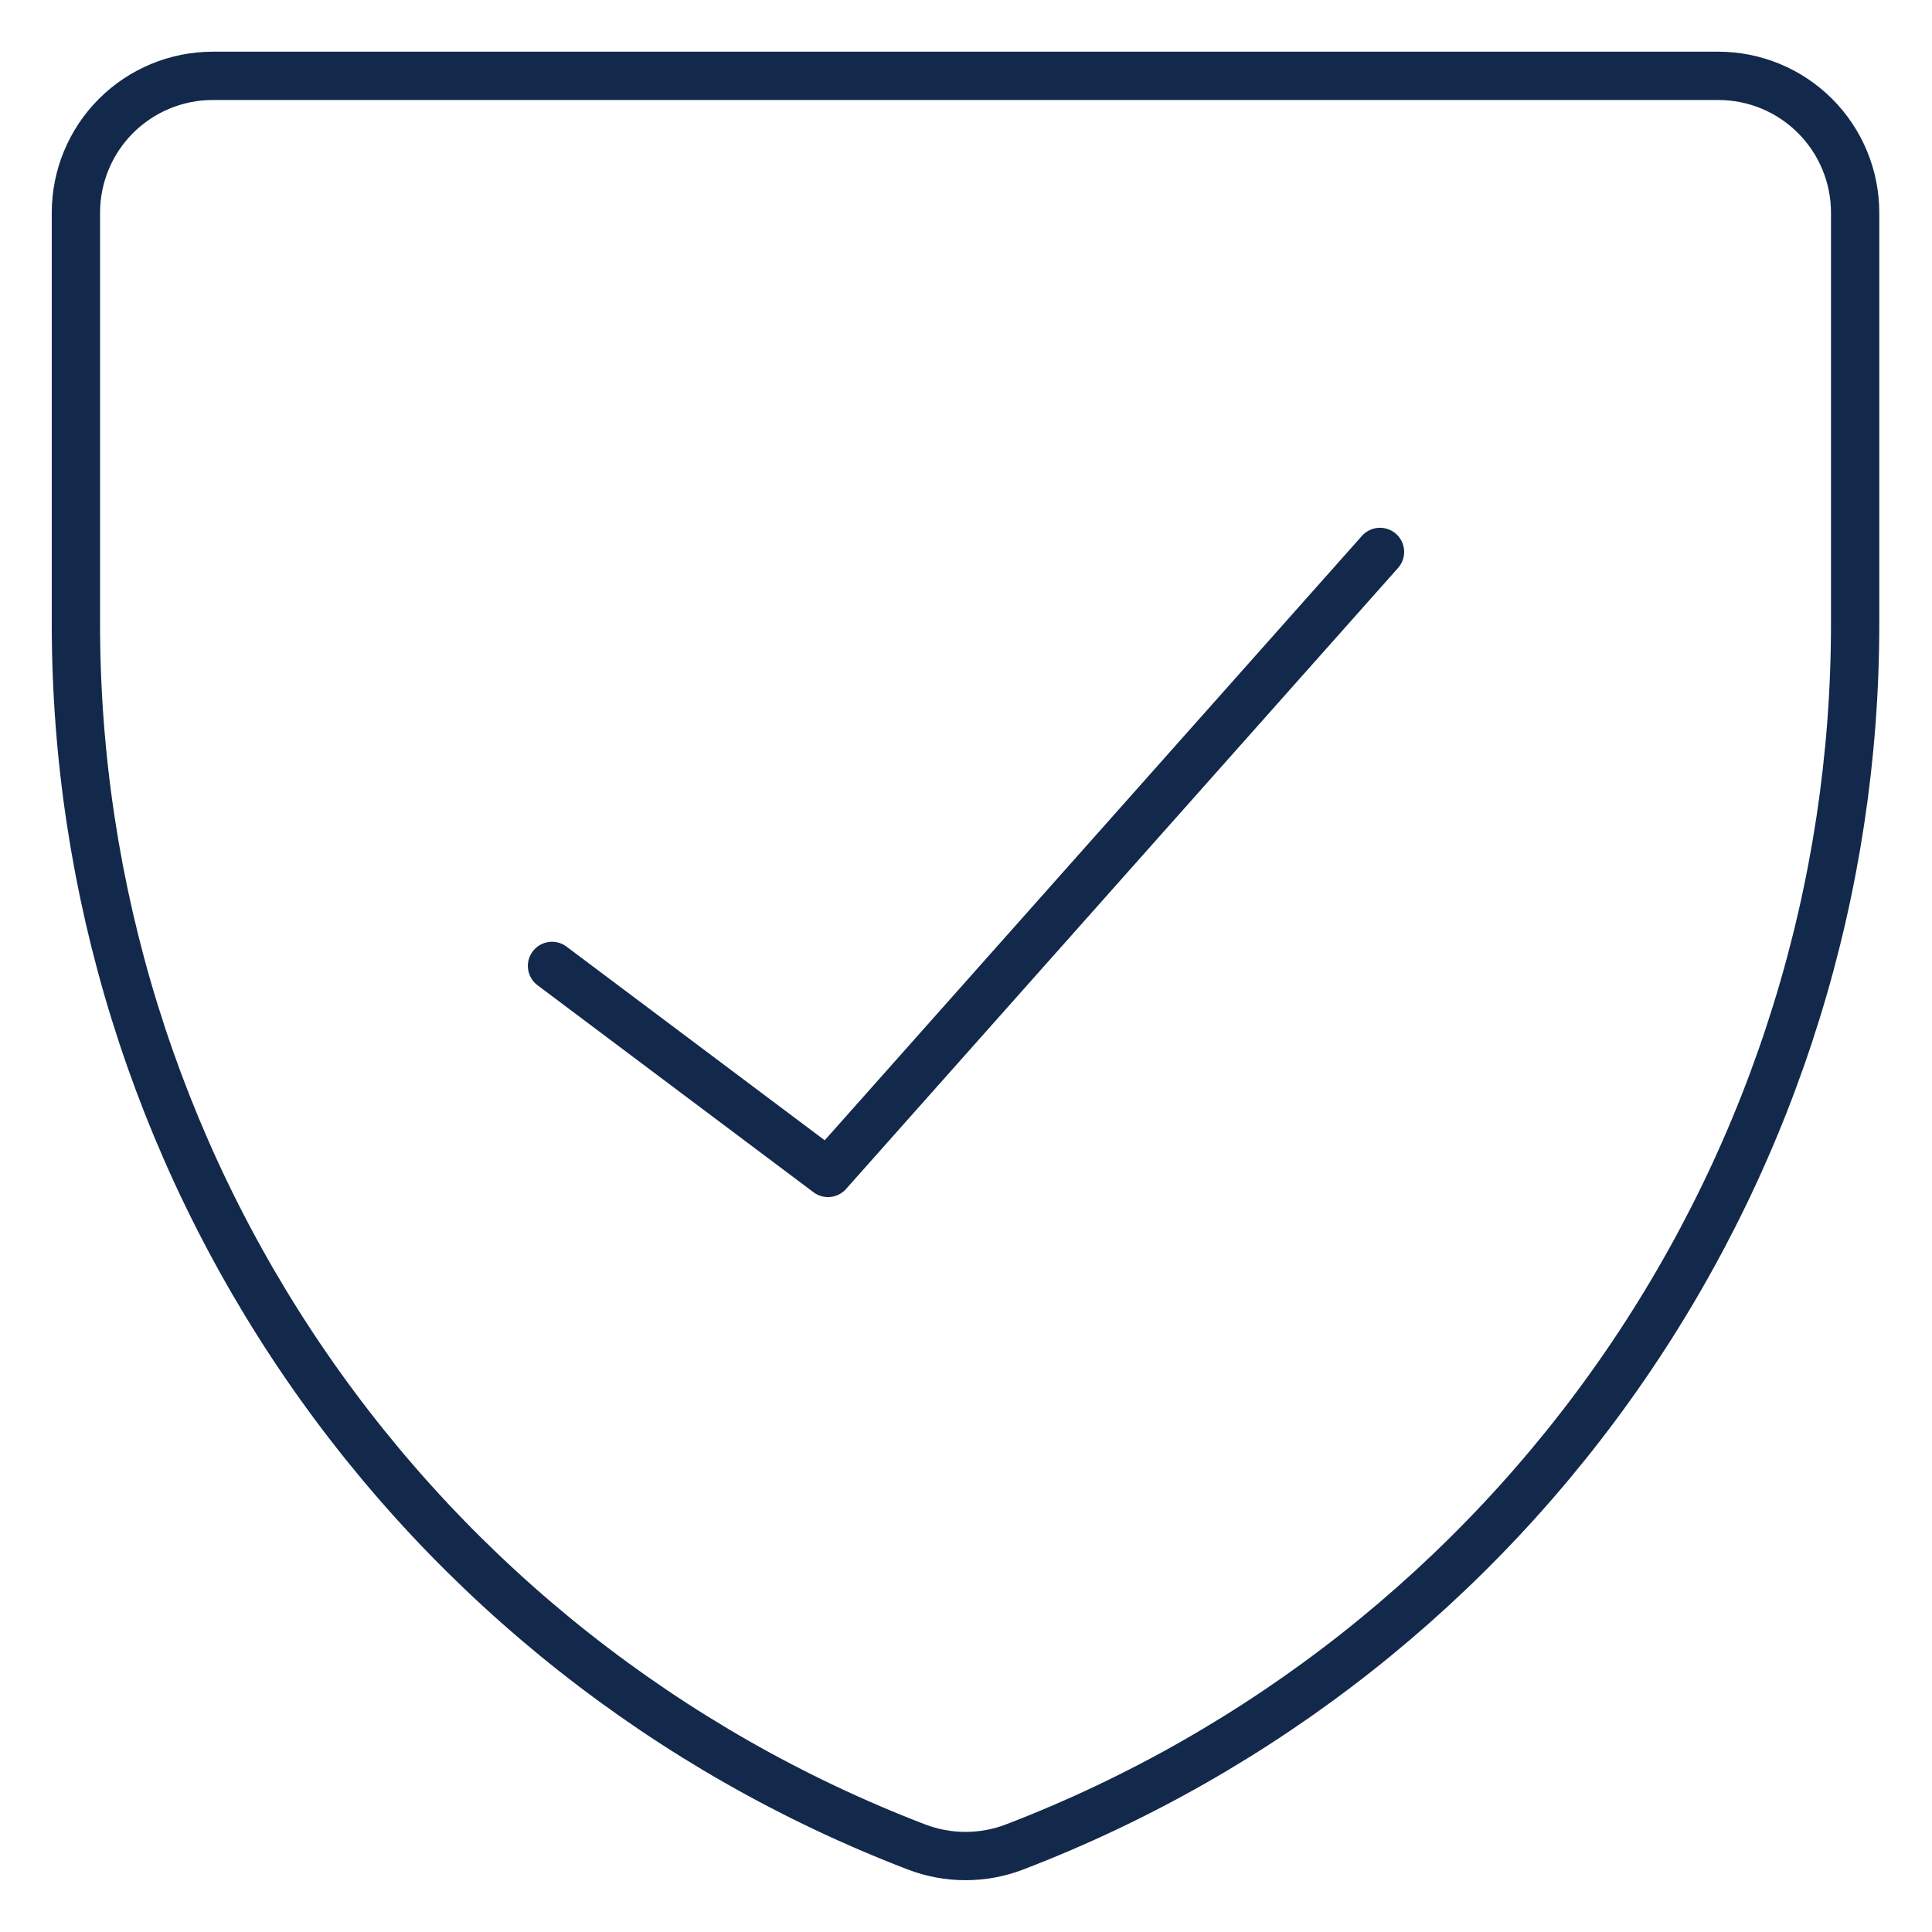 <svg width="120" height="120" viewBox="0 0 120 120" fill="none" xmlns="http://www.w3.org/2000/svg">
<path d="M63.031 114.713C61.061 115.472 58.88 115.472 56.91 114.713C41.543 108.812 28.327 98.39 19.008 84.821C9.688 71.252 4.705 55.175 4.715 38.715V13.212C4.715 10.957 5.61 8.795 7.204 7.201C8.799 5.607 10.961 4.711 13.216 4.711H106.725C108.98 4.711 111.142 5.607 112.736 7.201C114.331 8.795 115.226 10.957 115.226 13.212V38.715C115.236 55.175 110.252 71.252 100.934 84.821C91.614 98.39 78.398 108.812 63.031 114.713Z" stroke="#13294B" stroke-width="3" stroke-linecap="round" stroke-linejoin="round"/>
<path d="M85.714 34.281L51.428 72.853L34.286 59.995" stroke="#13294B" stroke-width="3" stroke-linecap="round" stroke-linejoin="round"/>
</svg>
